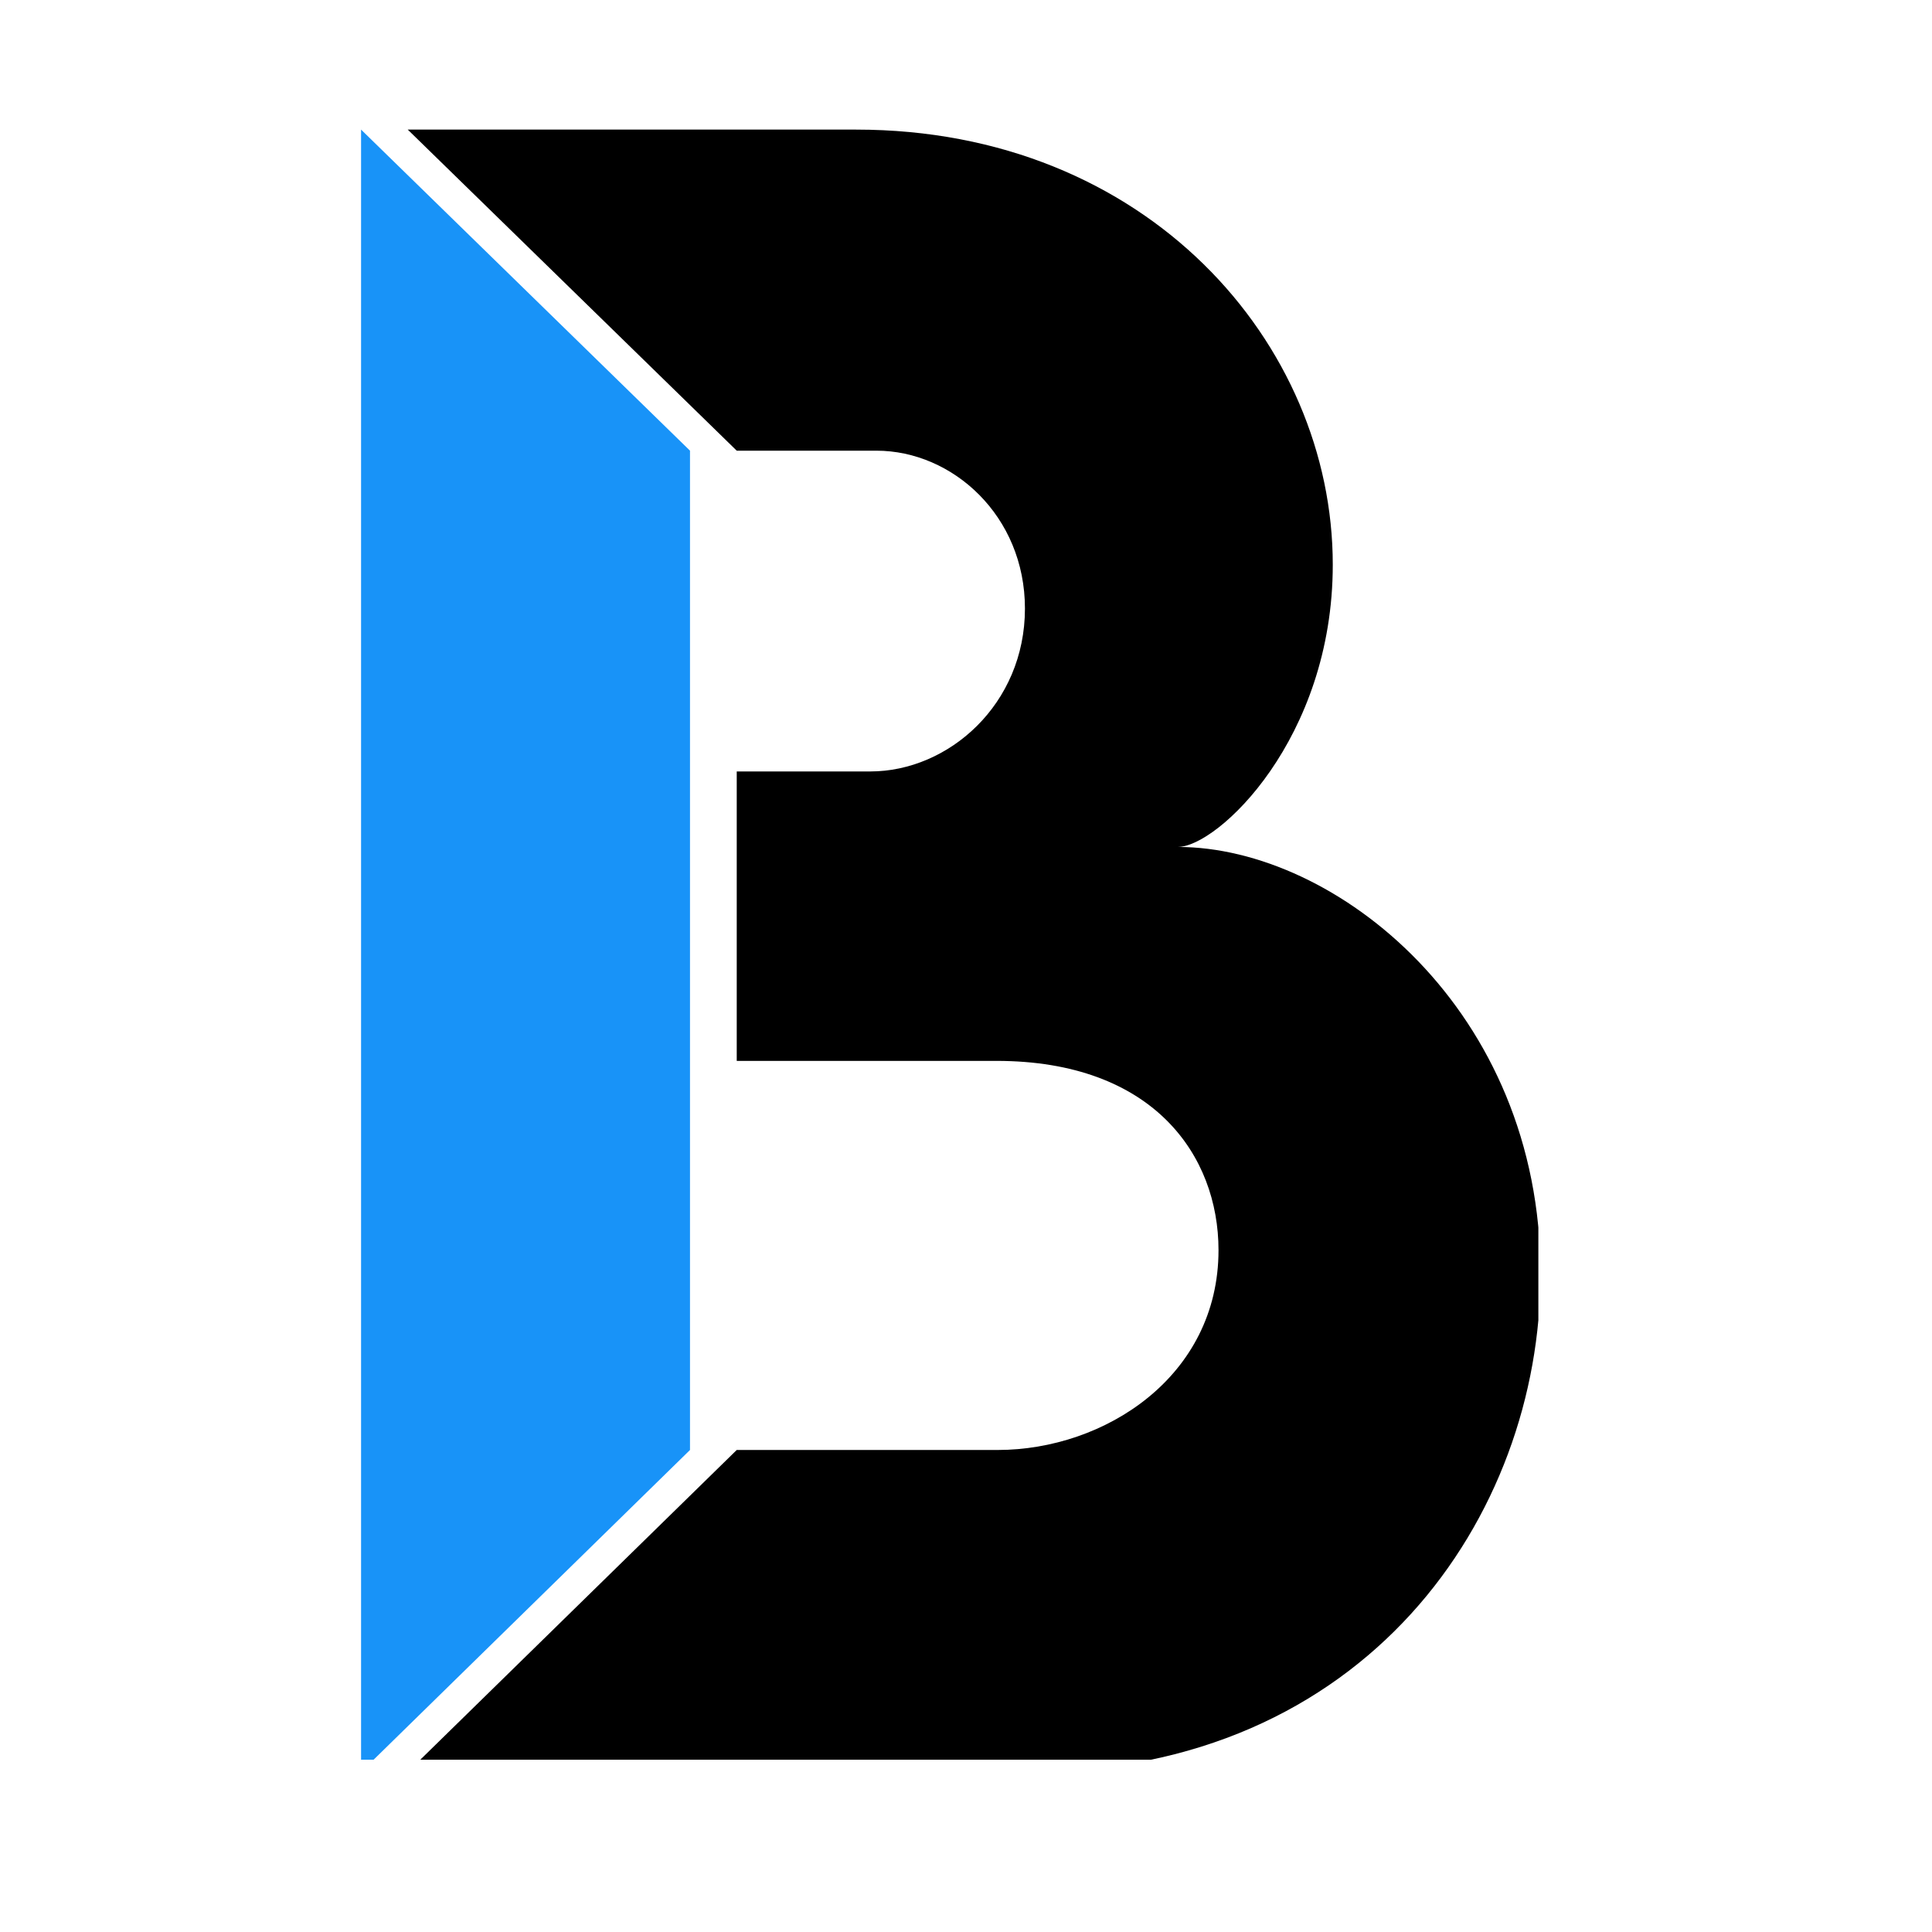 <svg xmlns="http://www.w3.org/2000/svg" xmlns:xlink="http://www.w3.org/1999/xlink" width="42" zoomAndPan="magnify" viewBox="0 0 31.5 31.5" height="42" preserveAspectRatio="xMidYMid meet" version="1.0"><defs><clipPath id="467474fd8f"><path d="M 6 2.113 L 25.082 2.113 L 25.082 28.691 L 6 28.691 Z M 6 2.113 " clip-rule="nonzero"/></clipPath><clipPath id="d0a9c9f141"><path d="M 5.887 2.113 L 12 2.113 L 12 28.691 L 5.887 28.691 Z M 5.887 2.113 " clip-rule="nonzero"/></clipPath></defs><g clip-path="url(#467474fd8f)"><path fill="#000000" d="M 25.117 20.766 C 25.117 24.719 22.277 28.891 16.762 28.891 L 6.648 28.891 L 12.012 23.641 L 16.266 23.641 C 18.008 23.641 19.867 22.445 19.867 20.383 C 19.867 18.84 18.805 17.297 16.246 17.297 L 12.012 17.297 L 12.012 12.578 L 14.188 12.578 C 15.469 12.578 16.711 11.48 16.711 9.922 C 16.711 8.41 15.531 7.348 14.289 7.348 L 12.012 7.348 L 6.648 2.113 L 13.957 2.113 C 18.707 2.113 21.73 5.602 21.73 9.207 C 21.73 12.047 19.852 13.809 19.203 13.809 C 21.777 13.809 25.117 16.465 25.117 20.766 Z M 25.117 20.766 " fill-opacity="1" fill-rule="nonzero"/></g><g clip-path="url(#d0a9c9f141)"><path fill="#1893f8" d="M 11.25 7.348 L 11.25 23.641 L 5.887 28.891 L 5.887 2.113 Z M 11.25 7.348 " fill-opacity="1" fill-rule="nonzero"/></g></svg>